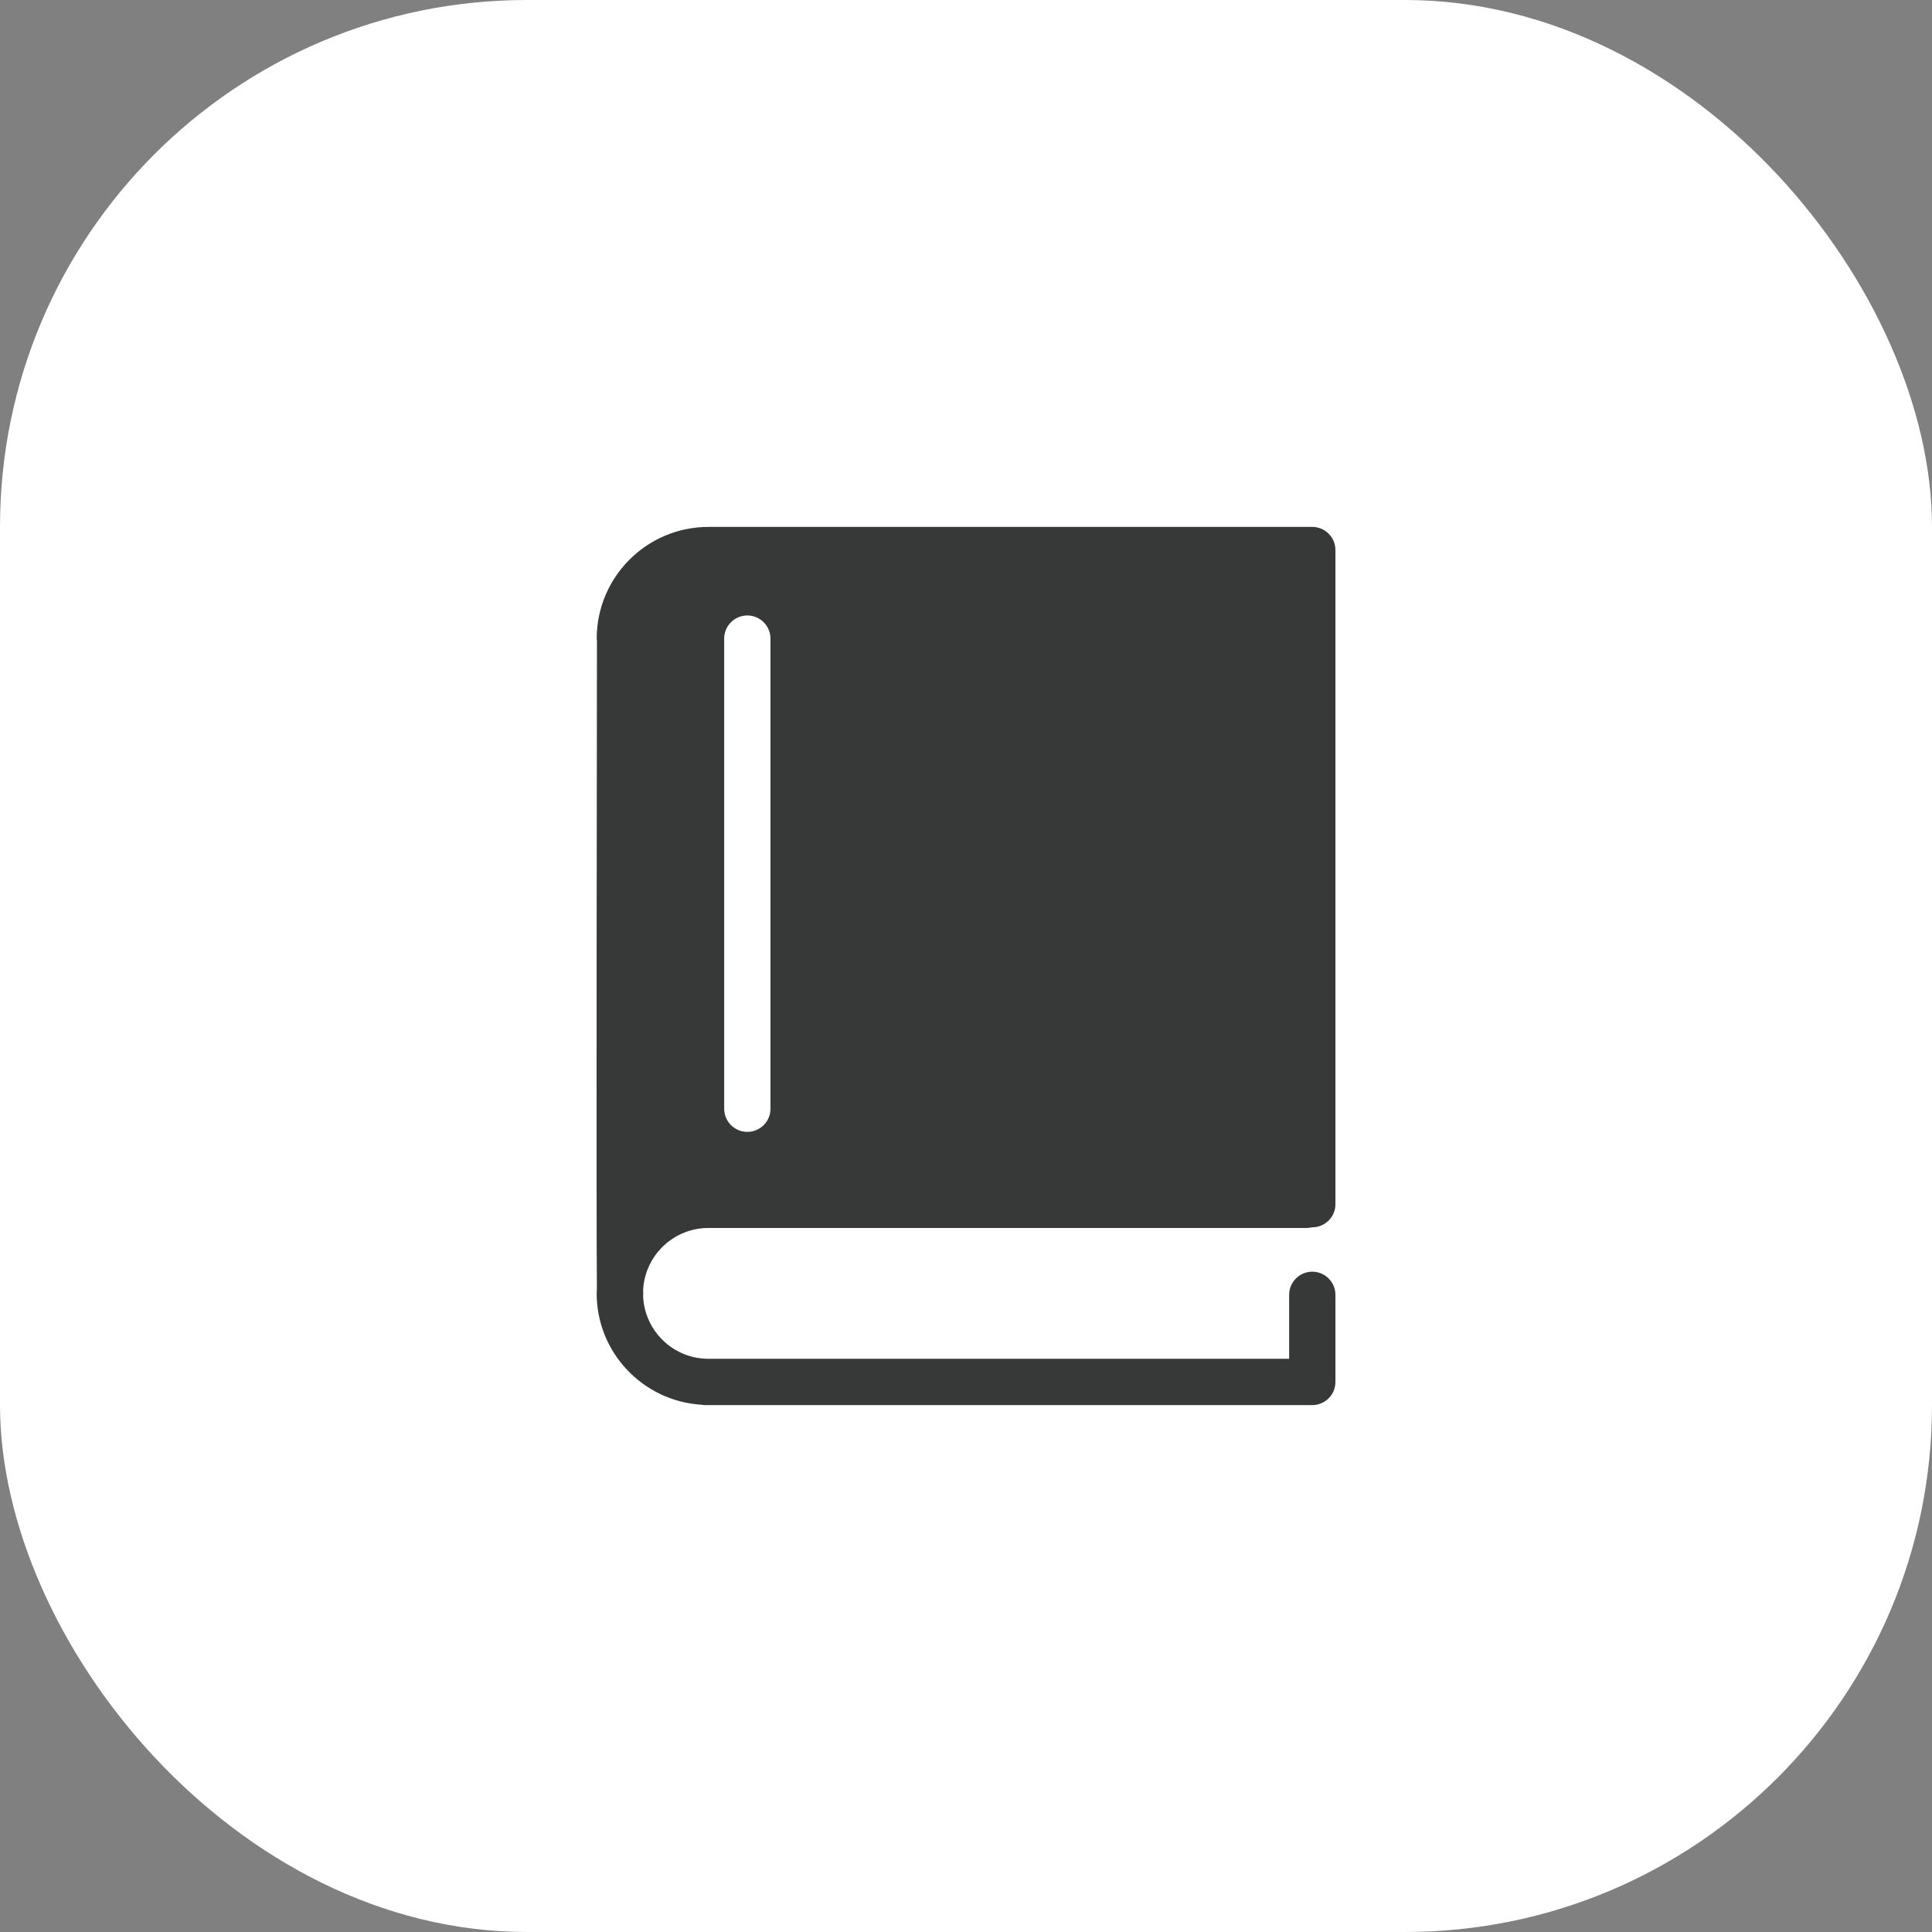<svg width="55" height="55" viewBox="0 0 55 55" fill="none" xmlns="http://www.w3.org/2000/svg">
<rect x="0" y="0" width="55" height="55" fill="#808080" stroke="none"/>
<rect width="55" height="55" rx="15" fill="white"/>
<g clip-path="url(#clip0)">
<path d="M20.167 34.958H37.196C37.248 34.958 37.298 34.95 37.347 34.938C37.351 34.938 37.354 34.939 37.358 34.939C37.721 34.939 38.017 34.644 38.017 34.28V15.659C38.017 15.295 37.721 15 37.358 15H37.197H21.22H20.168C18.414 15 16.987 16.427 16.987 18.18C16.987 18.203 16.992 18.226 16.994 18.248C16.992 19.868 16.972 34.749 16.992 36.706C16.991 36.744 16.986 36.781 16.986 36.82C16.986 38.506 18.306 39.886 19.966 39.99C20 39.995 20.032 40 20.067 40H37.358C37.721 40 38.017 39.705 38.017 39.341V36.861C38.017 36.498 37.721 36.202 37.358 36.202C36.994 36.202 36.699 36.498 36.699 36.861V38.682H20.167C19.165 38.682 18.348 37.888 18.308 36.896C18.309 36.879 18.312 36.862 18.312 36.844C18.311 36.815 18.31 36.77 18.309 36.71C18.367 35.734 19.177 34.958 20.167 34.958ZM20.616 18.18C20.616 17.816 20.911 17.521 21.275 17.521C21.638 17.521 21.934 17.816 21.934 18.18V31.563C21.934 31.927 21.638 32.222 21.275 32.222C20.911 32.222 20.616 31.927 20.616 31.563V18.18Z" fill="#373838"/>
</g>
<defs>
<clipPath id="clip0">
<rect width="25" height="25" fill="white" transform="translate(15 15)"/>
</clipPath>
</defs>
</svg>
